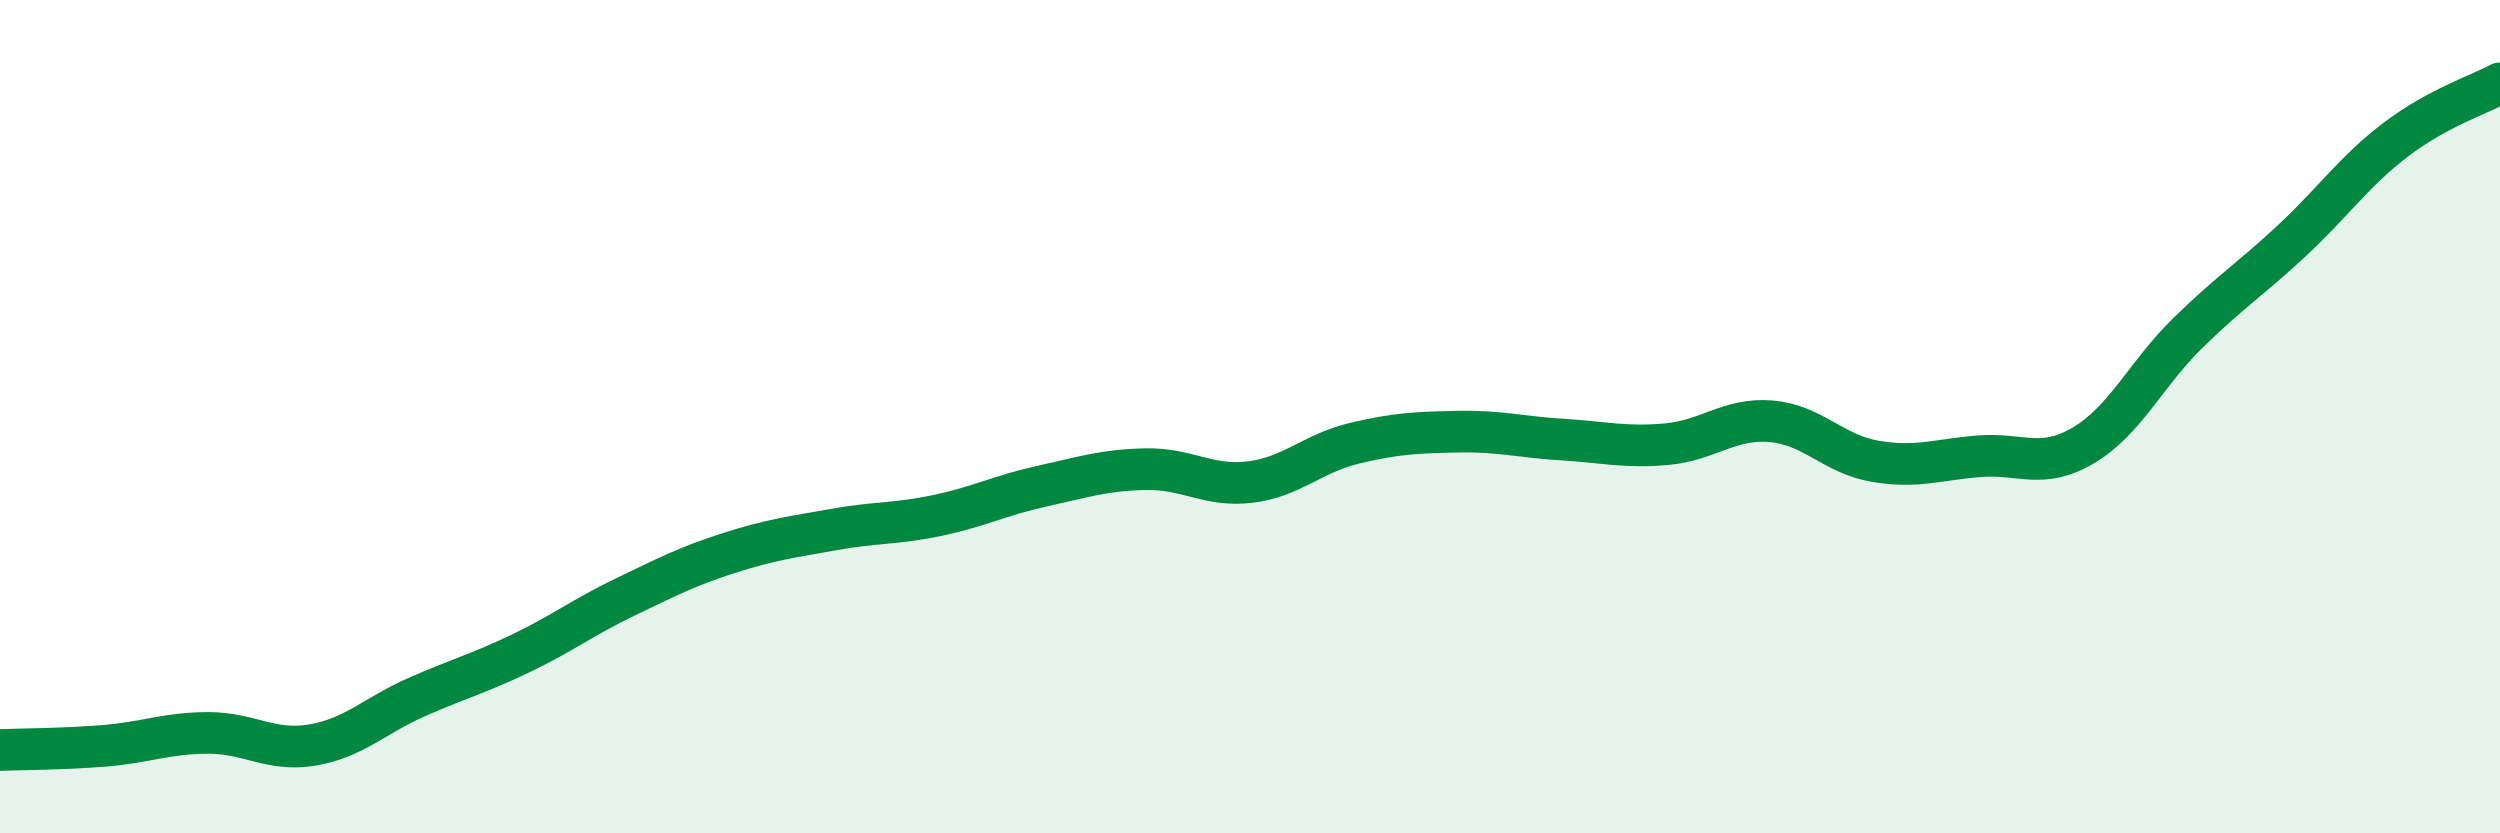 
    <svg width="60" height="20" viewBox="0 0 60 20" xmlns="http://www.w3.org/2000/svg">
      <path
        d="M 0,18 C 0.5,17.98 1.5,17.98 2.5,17.9 C 3.5,17.82 4,17.59 5,17.59 C 6,17.59 6.5,18.05 7.5,17.88 C 8.5,17.71 9,17.17 10,16.73 C 11,16.29 11.5,16.16 12.5,15.68 C 13.5,15.2 14,14.81 15,14.33 C 16,13.85 16.5,13.59 17.5,13.27 C 18.5,12.95 19,12.89 20,12.71 C 21,12.53 21.5,12.58 22.5,12.37 C 23.5,12.16 24,11.89 25,11.67 C 26,11.45 26.5,11.28 27.5,11.26 C 28.5,11.24 29,11.69 30,11.57 C 31,11.45 31.5,10.88 32.5,10.64 C 33.5,10.4 34,10.38 35,10.36 C 36,10.34 36.5,10.49 37.5,10.55 C 38.5,10.61 39,10.75 40,10.66 C 41,10.57 41.5,10.03 42.5,10.11 C 43.5,10.19 44,10.9 45,11.07 C 46,11.24 46.5,11.03 47.5,10.95 C 48.5,10.87 49,11.28 50,10.69 C 51,10.1 51.5,8.98 52.5,8 C 53.5,7.02 54,6.71 55,5.78 C 56,4.85 56.5,4.11 57.5,3.35 C 58.5,2.59 59.5,2.27 60,2L60 20L0 20Z"
        fill="#008740"
        opacity="0.1"
        stroke-linecap="round"
        stroke-linejoin="round"
      />
      <path
        d="M 0,18 C 0.5,17.98 1.5,17.98 2.5,17.9 C 3.5,17.82 4,17.59 5,17.59 C 6,17.59 6.5,18.05 7.5,17.88 C 8.5,17.71 9,17.17 10,16.73 C 11,16.29 11.5,16.16 12.5,15.68 C 13.5,15.2 14,14.81 15,14.33 C 16,13.85 16.5,13.59 17.5,13.27 C 18.5,12.95 19,12.89 20,12.71 C 21,12.53 21.5,12.58 22.5,12.37 C 23.5,12.16 24,11.89 25,11.67 C 26,11.45 26.5,11.28 27.5,11.26 C 28.5,11.24 29,11.69 30,11.57 C 31,11.45 31.5,10.88 32.5,10.64 C 33.5,10.4 34,10.38 35,10.36 C 36,10.34 36.5,10.49 37.5,10.55 C 38.5,10.61 39,10.75 40,10.66 C 41,10.57 41.5,10.03 42.5,10.11 C 43.5,10.19 44,10.9 45,11.07 C 46,11.24 46.5,11.03 47.5,10.95 C 48.5,10.87 49,11.28 50,10.69 C 51,10.1 51.5,8.98 52.5,8 C 53.5,7.02 54,6.71 55,5.78 C 56,4.85 56.5,4.11 57.5,3.35 C 58.5,2.59 59.5,2.27 60,2"
        stroke="#008740"
        stroke-width="1"
        fill="none"
        stroke-linecap="round"
        stroke-linejoin="round"
      />
    </svg>
  